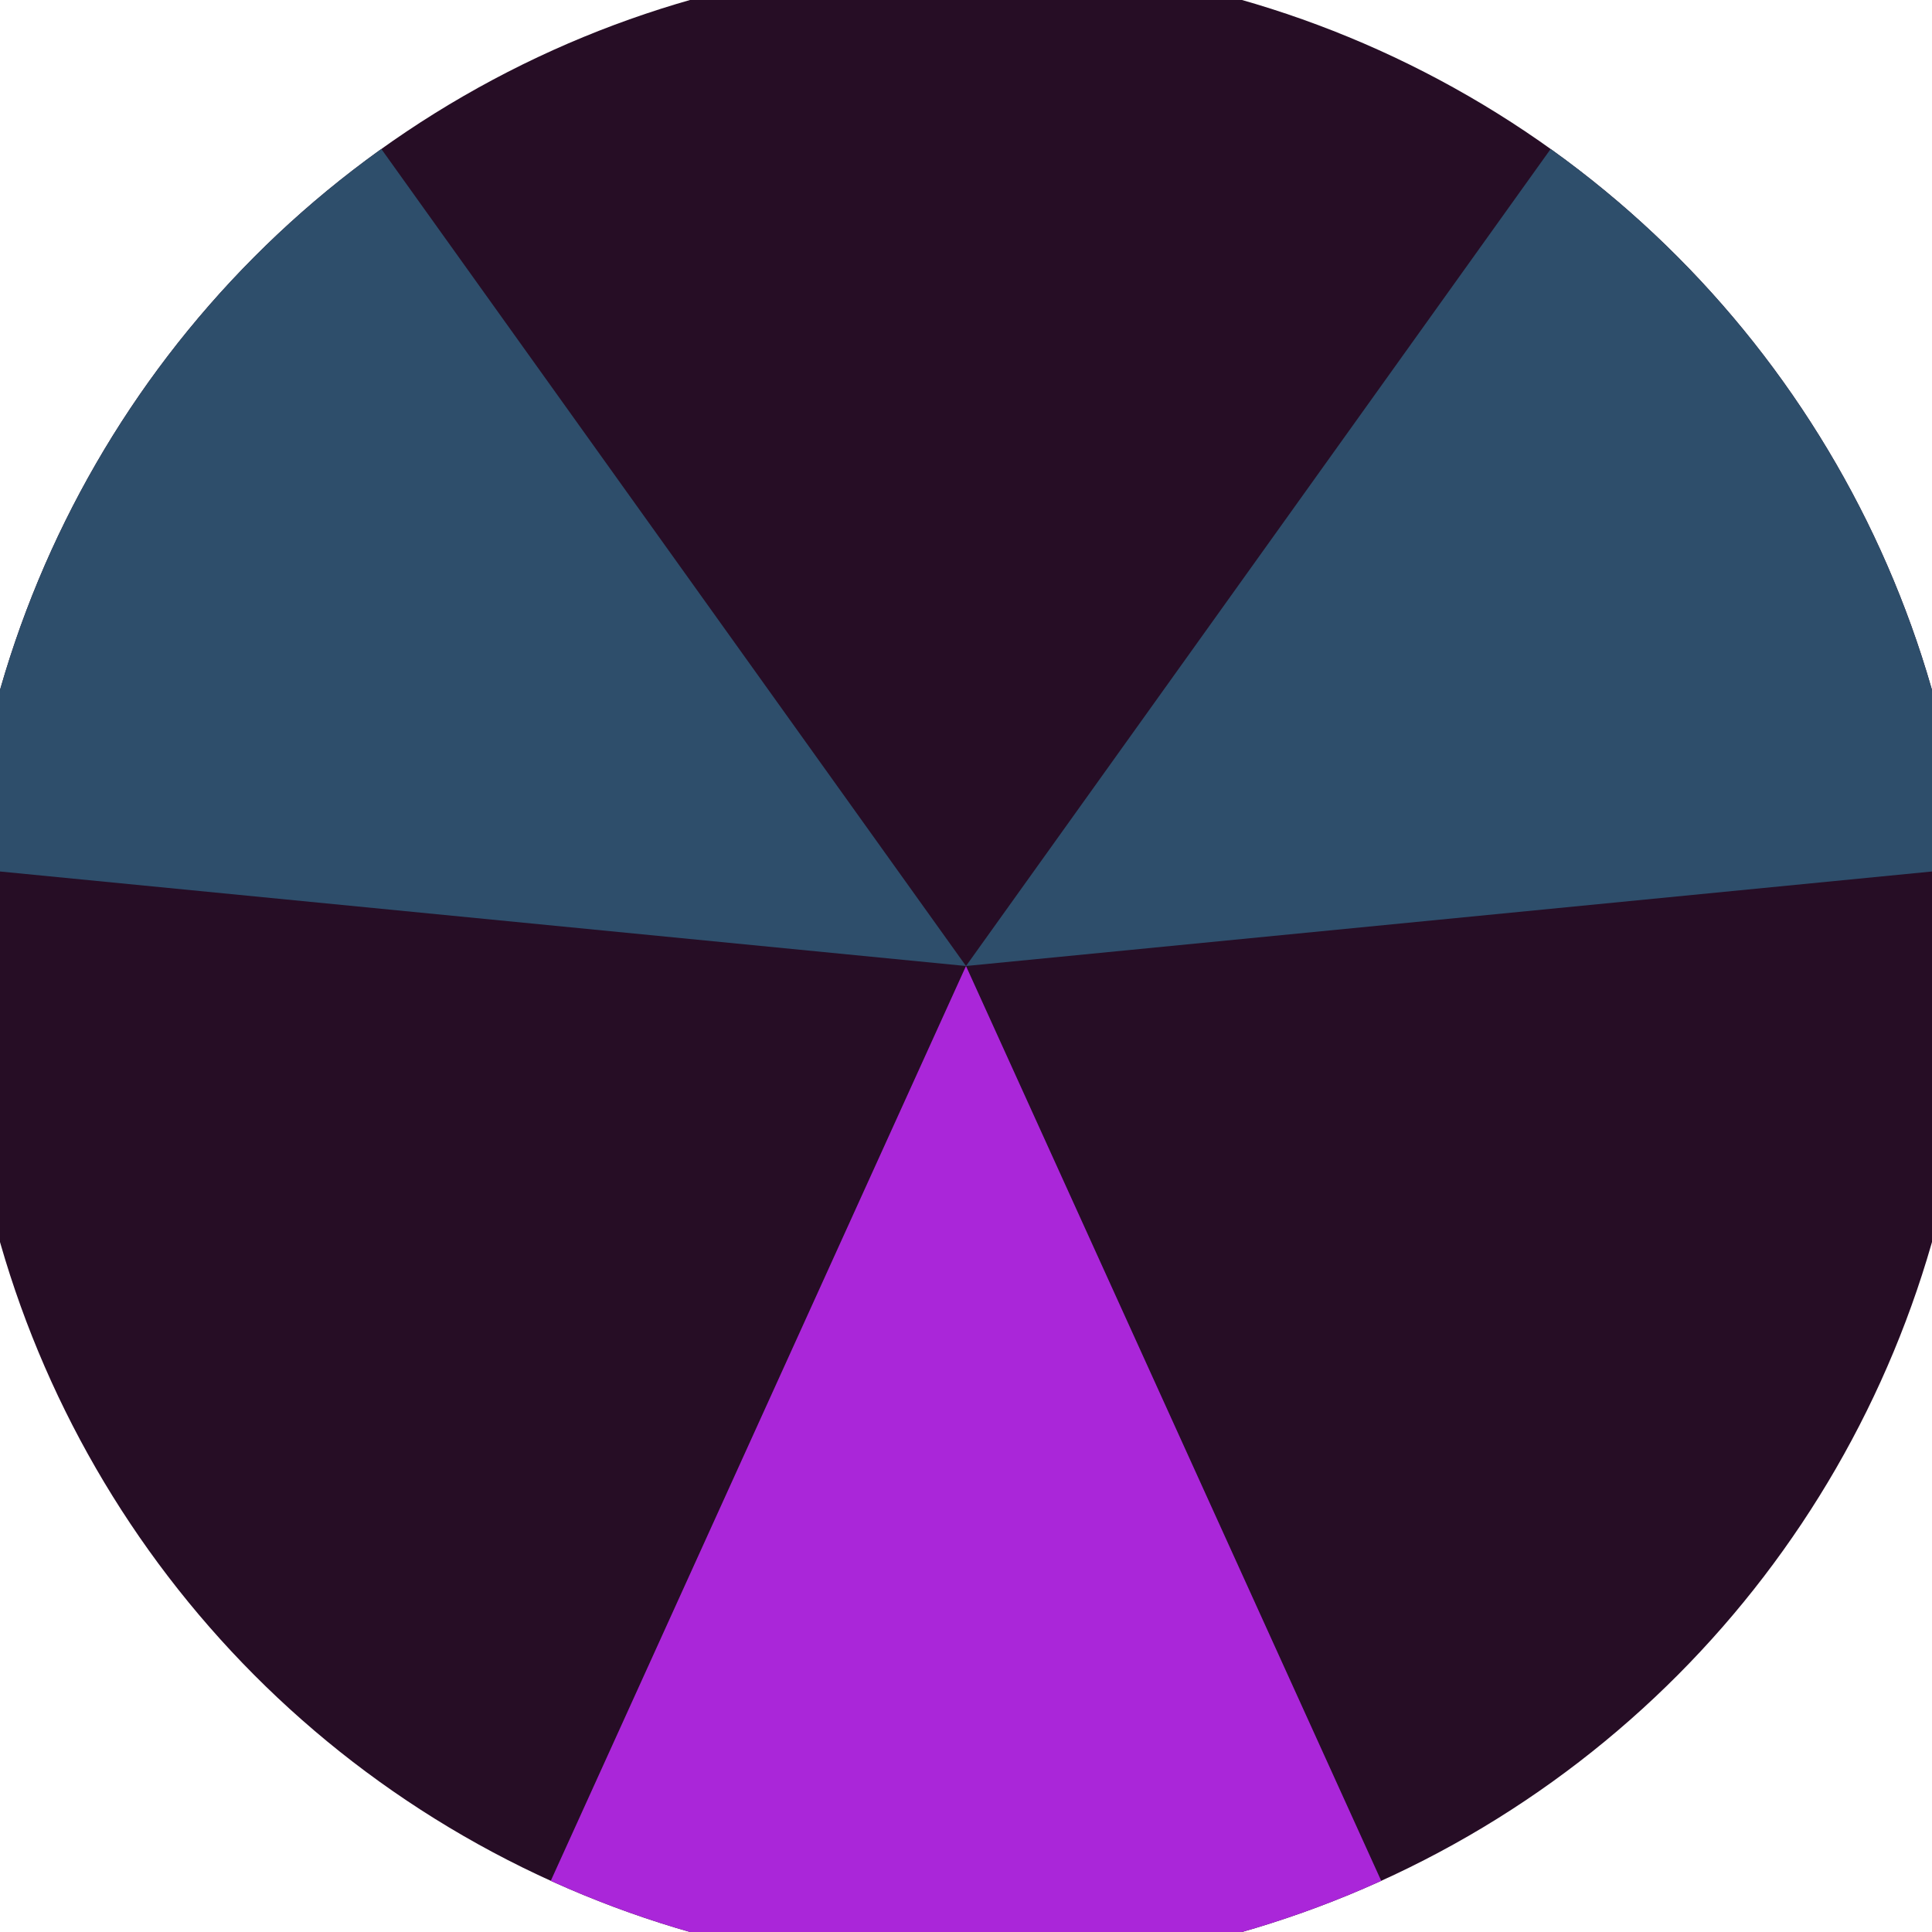 <svg xmlns="http://www.w3.org/2000/svg" width="128" height="128" viewBox="0 0 100 100" shape-rendering="geometricPrecision">
                            <defs>
                                <clipPath id="clip">
                                    <circle cx="50" cy="50" r="52" />
                                    <!--<rect x="0" y="0" width="100" height="100"/>-->
                                </clipPath>
                            </defs>
                            <g transform="rotate(180 50 50)">
                            <rect x="0" y="0" width="100" height="100" fill="#260d25" clip-path="url(#clip)"/><path d="M 50 50 L 8.67 -41.059 L 91.33 -41.059 Z" fill="#aa26d9" clip-path="url(#clip)"/><path d="M 50 50 L -8.195 131.323 L -49.525 59.737 Z
                          M 50 50 L 149.525 59.737 L 108.195 131.323" fill="#2e4e6b" clip-path="url(#clip)"/></g></svg>